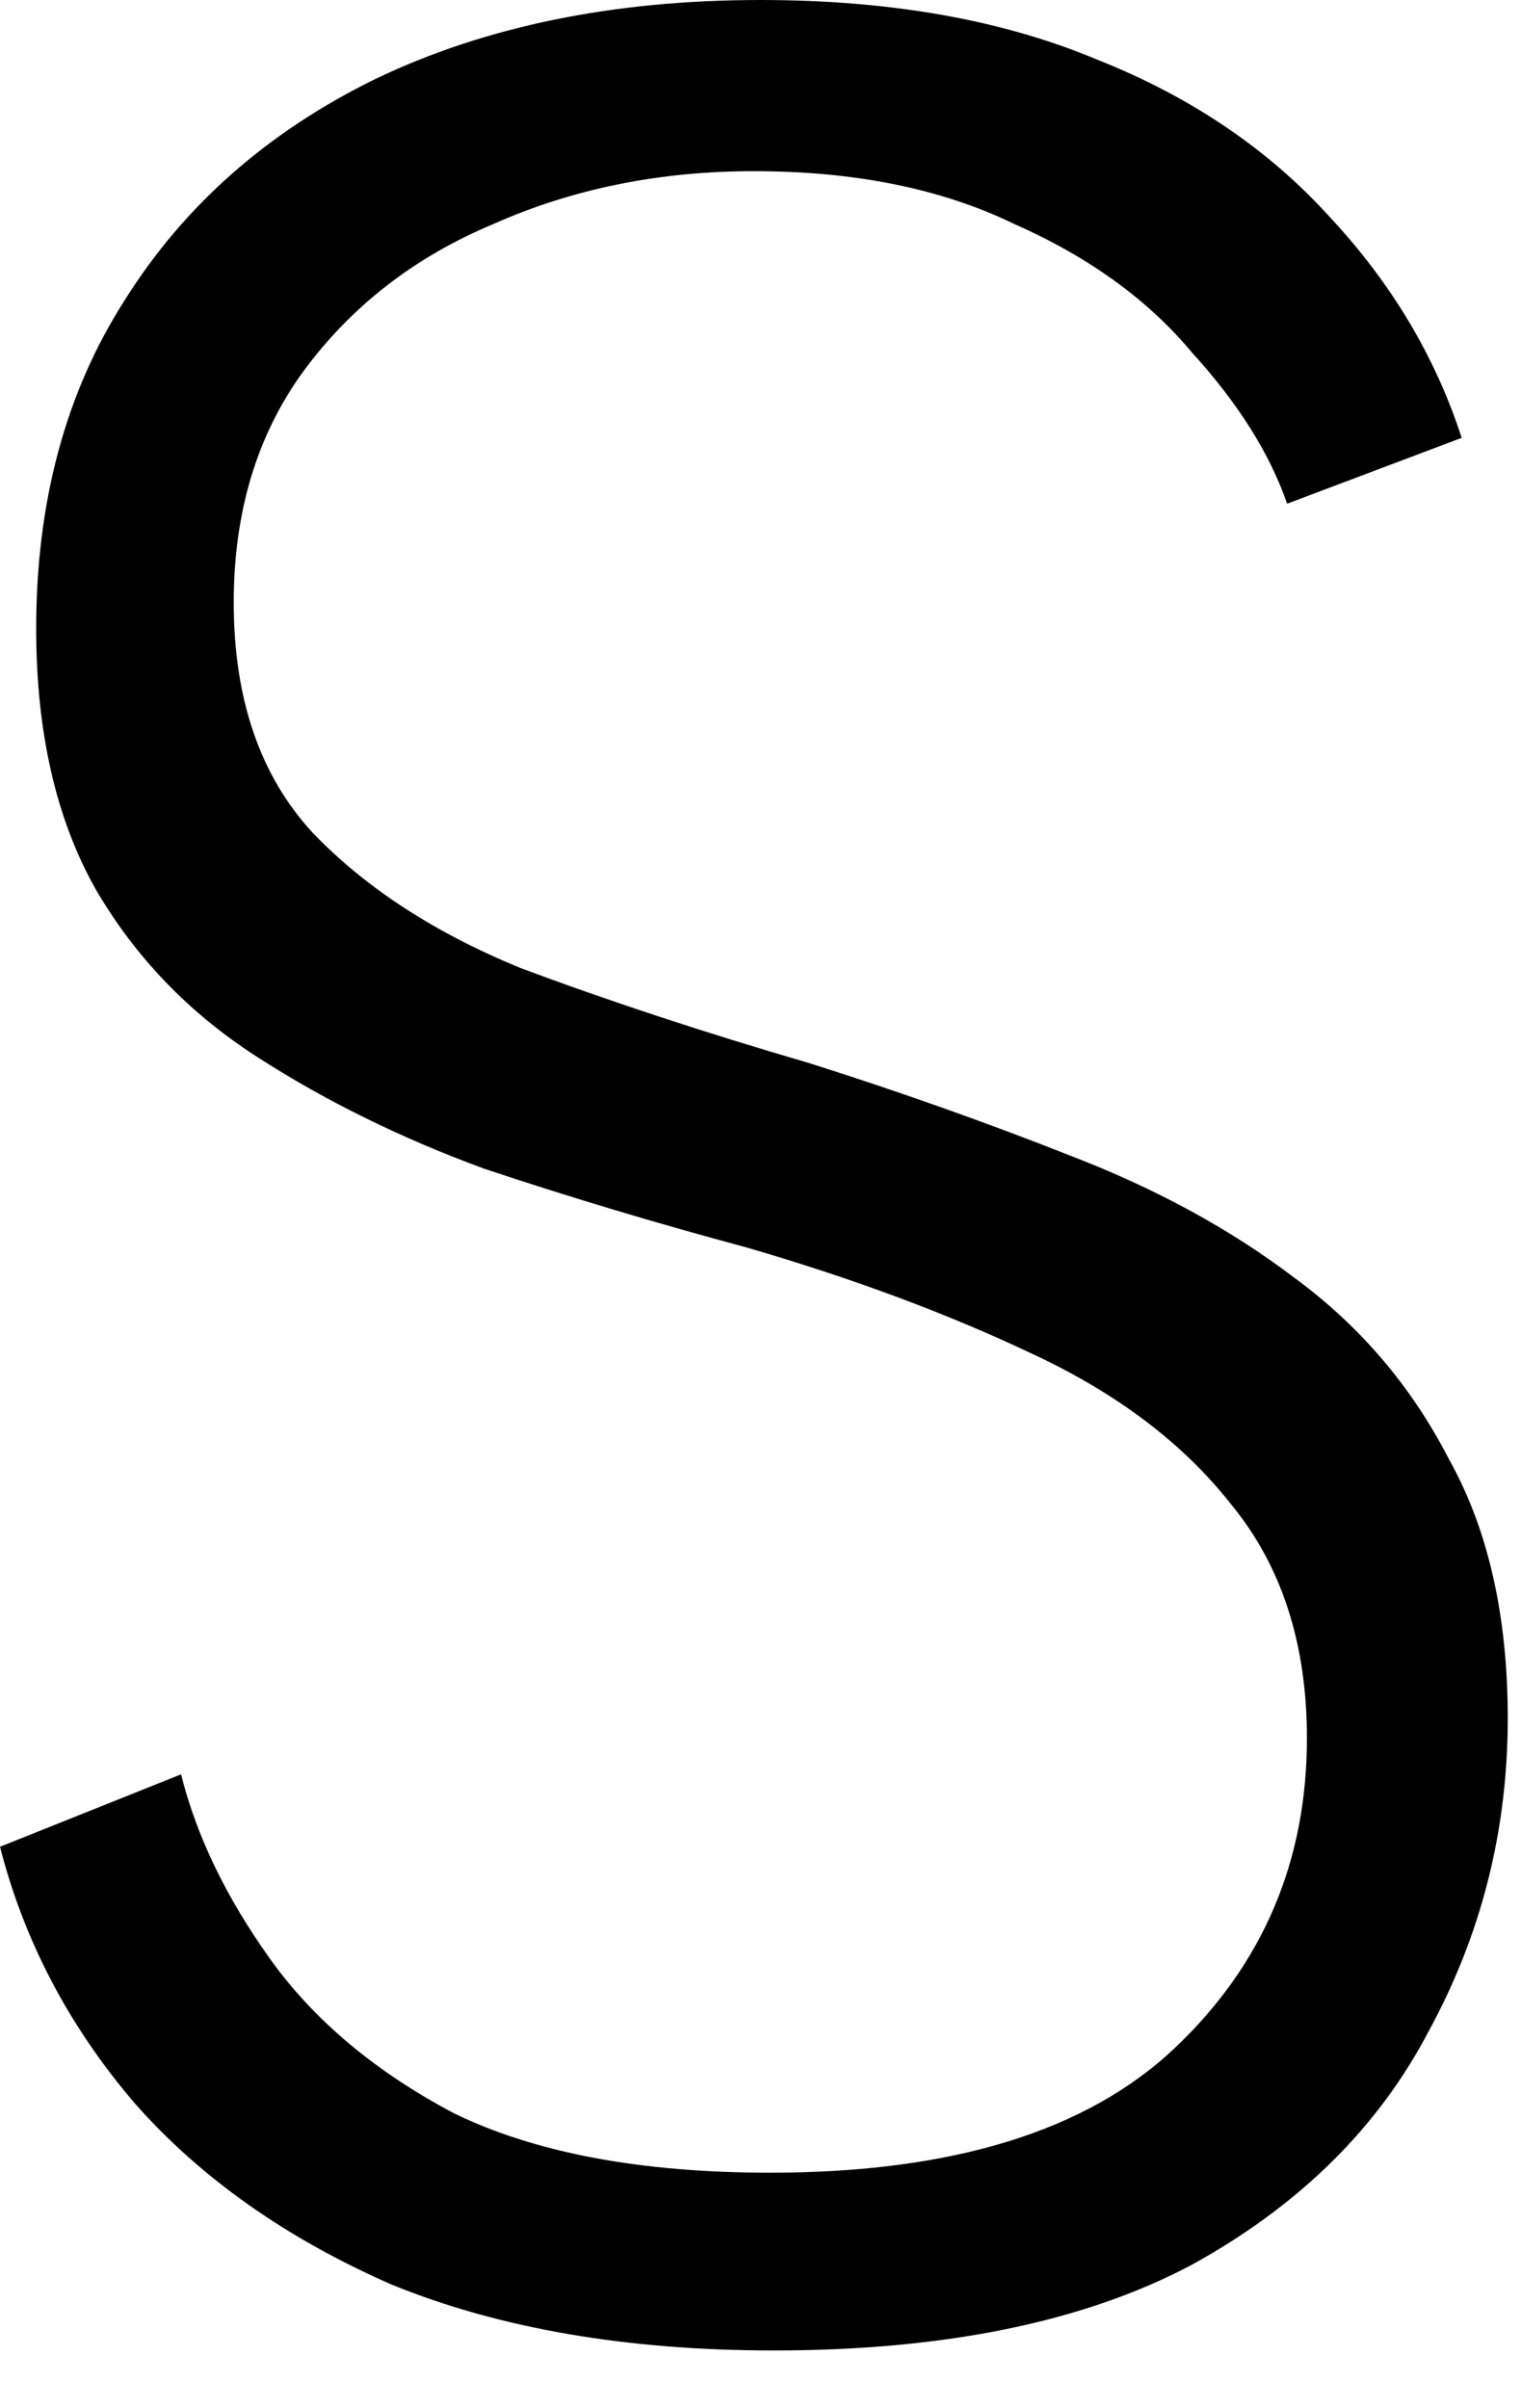 <?xml version="1.0" encoding="utf-8"?>
<svg xmlns="http://www.w3.org/2000/svg" fill="none" height="100%" overflow="visible" preserveAspectRatio="none" style="display: block;" viewBox="0 0 24 38" width="100%">
<path d="M2.857 27.998C3.099 28.968 3.567 29.938 4.259 30.907C4.952 31.877 5.922 32.691 7.168 33.349C8.45 33.972 10.112 34.284 12.155 34.284C15.029 34.284 17.159 33.626 18.544 32.31C19.93 30.994 20.622 29.366 20.622 27.427C20.622 25.938 20.224 24.708 19.427 23.739C18.666 22.769 17.609 21.973 16.259 21.349C14.943 20.726 13.454 20.172 11.791 19.687C10.372 19.306 8.986 18.891 7.636 18.44C6.32 17.956 5.125 17.367 4.052 16.674C2.978 15.982 2.13 15.099 1.506 14.025C0.883 12.917 0.571 11.549 0.571 9.921C0.571 7.913 1.039 6.181 1.974 4.727C2.909 3.238 4.225 2.078 5.922 1.247C7.653 0.416 9.679 0 11.999 0C14.042 0 15.809 0.312 17.298 0.935C18.787 1.524 20.016 2.355 20.986 3.428C21.955 4.467 22.648 5.627 23.064 6.909L20.31 7.948C20.033 7.151 19.531 6.355 18.804 5.558C18.111 4.727 17.176 4.052 15.999 3.532C14.856 2.978 13.488 2.701 11.895 2.701C10.406 2.701 9.038 2.978 7.792 3.532C6.545 4.052 5.541 4.831 4.779 5.87C4.052 6.874 3.688 8.086 3.688 9.506C3.688 11.03 4.104 12.242 4.935 13.142C5.766 14.008 6.857 14.718 8.207 15.272C9.592 15.791 11.116 16.293 12.778 16.778C14.198 17.228 15.566 17.713 16.882 18.233C18.233 18.752 19.41 19.393 20.414 20.155C21.453 20.916 22.267 21.869 22.856 23.012C23.479 24.12 23.791 25.488 23.791 27.115C23.791 28.881 23.375 30.526 22.544 32.05C21.747 33.574 20.501 34.803 18.804 35.738C17.107 36.638 14.908 37.089 12.207 37.089C9.887 37.089 7.878 36.742 6.181 36.05C4.519 35.322 3.169 34.37 2.13 33.193C1.091 31.981 0.381 30.63 0 29.141L2.857 27.998Z" fill="black" id="METIS"/>
</svg>